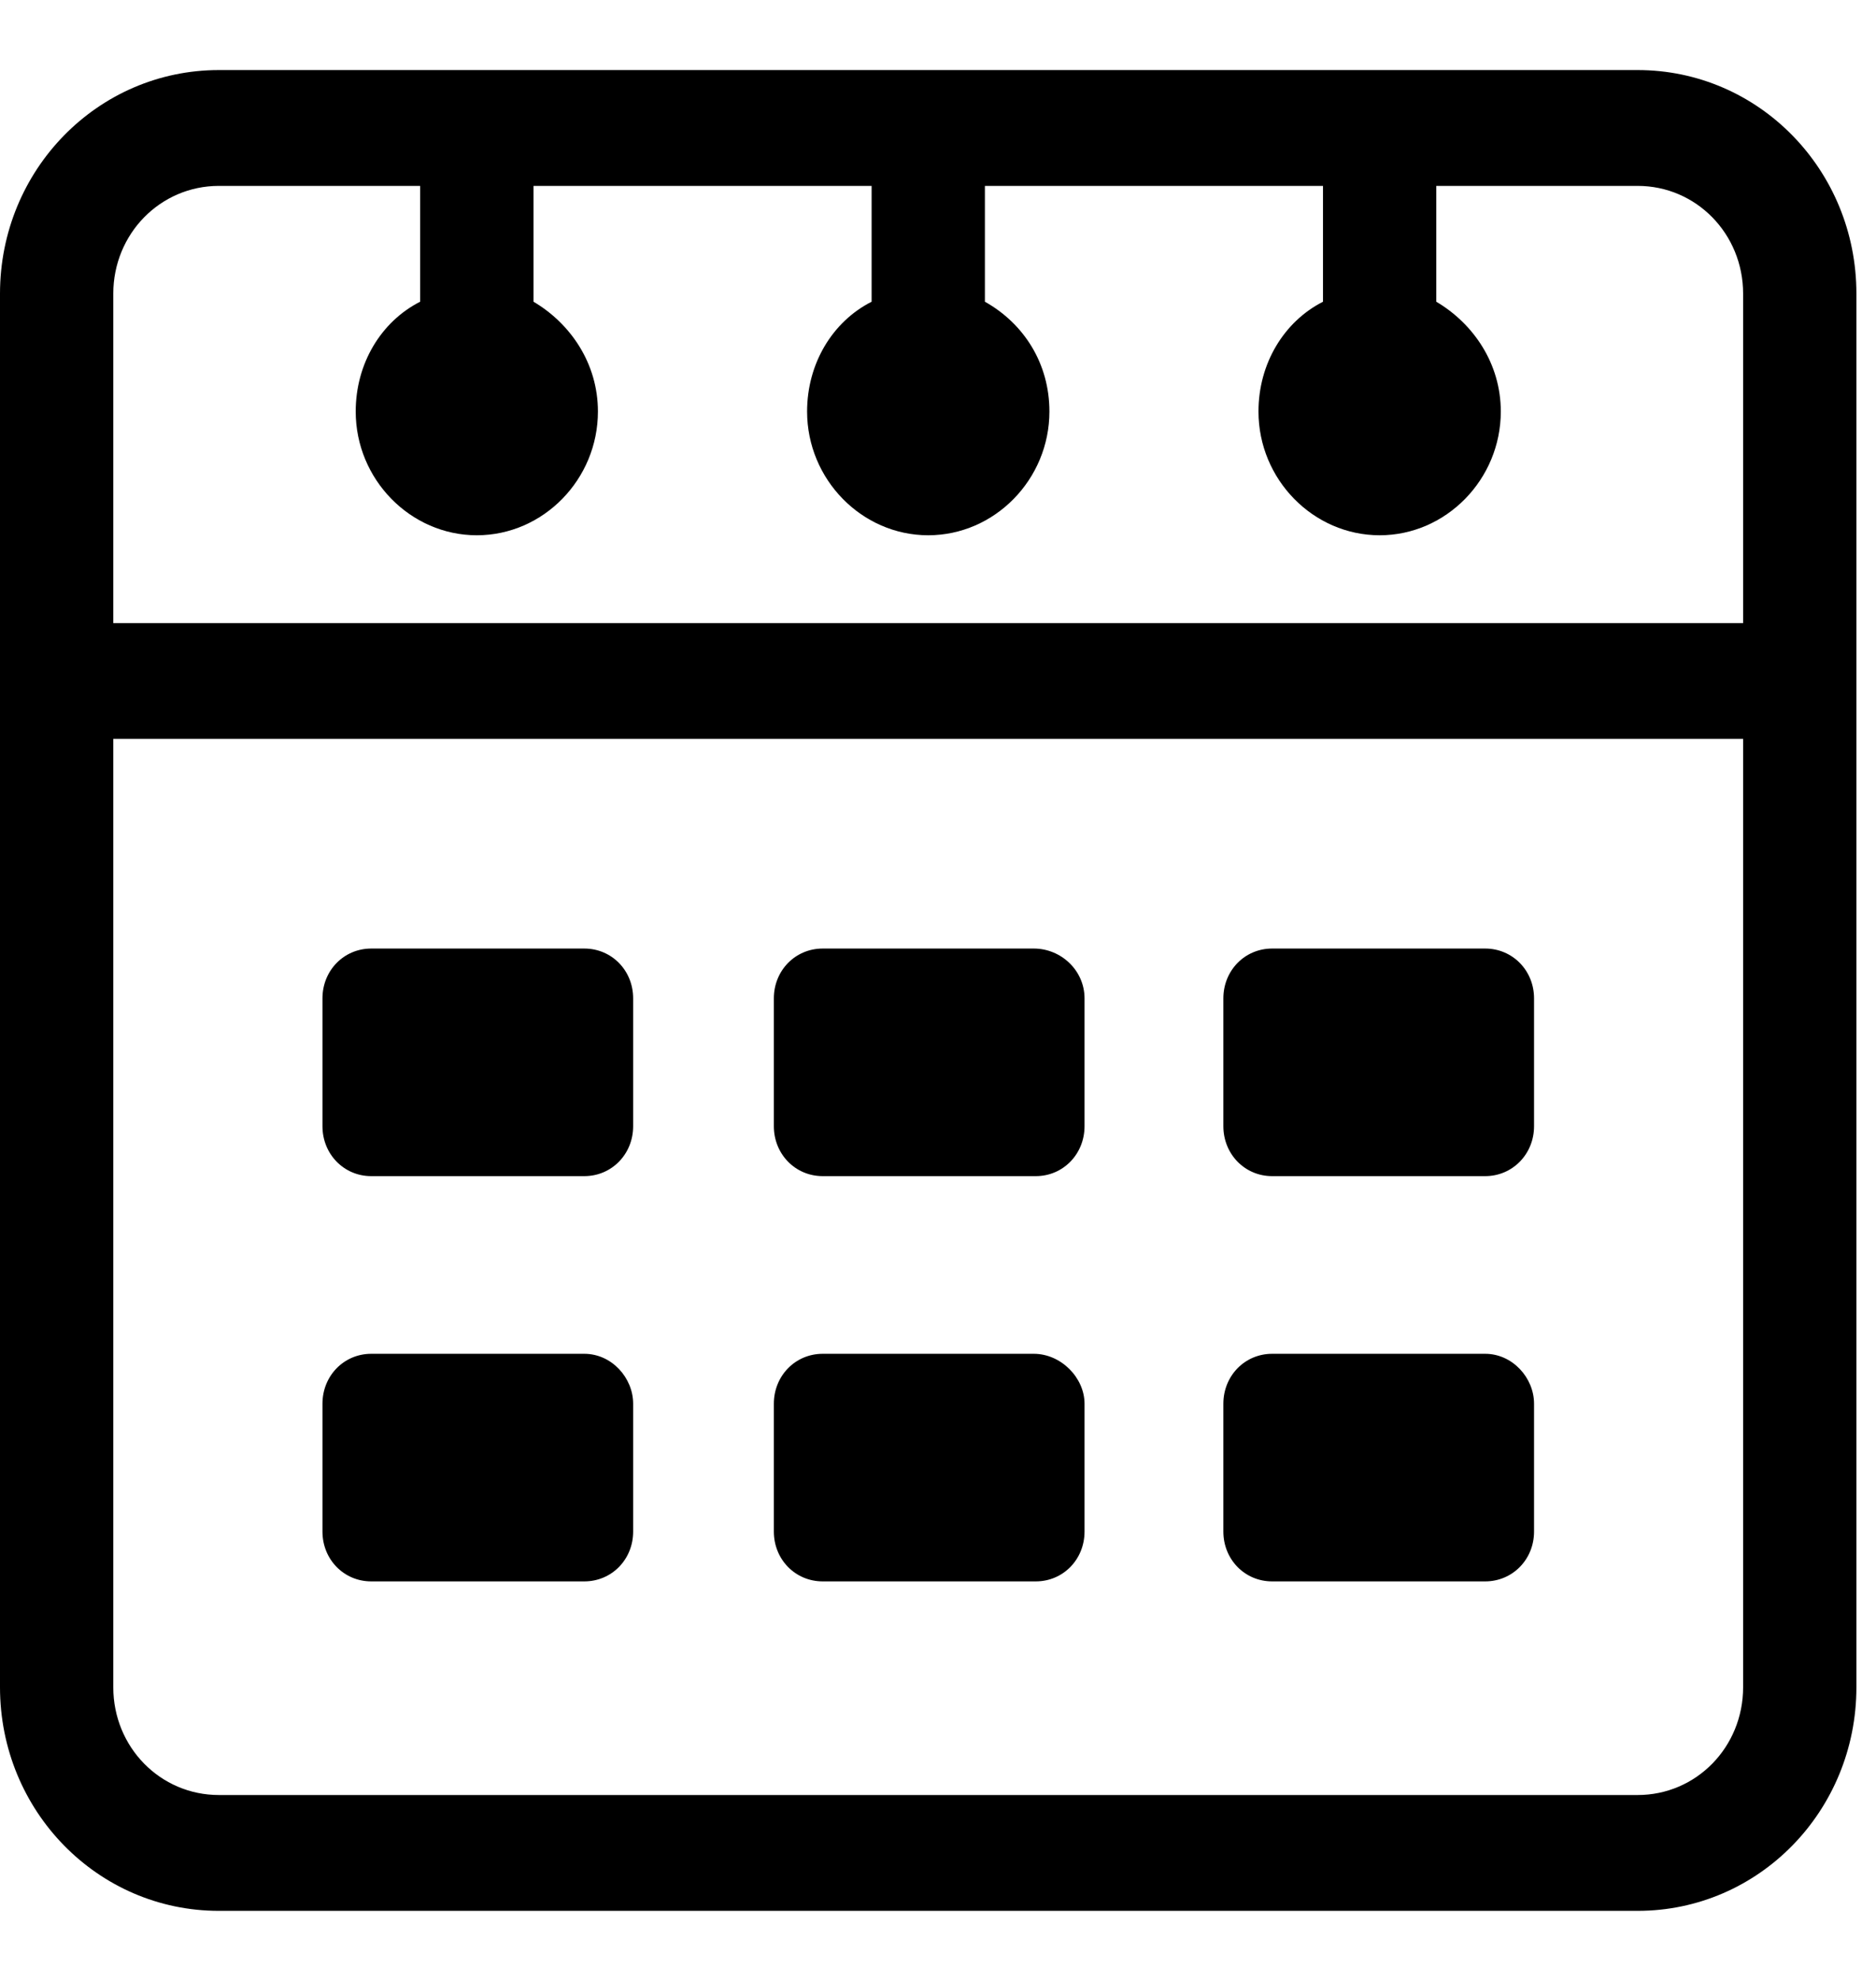 <svg width="18" height="19" viewBox="0 0 18 19" fill="none" xmlns="http://www.w3.org/2000/svg">
<path fill-rule="evenodd" clip-rule="evenodd" d="M15.713 0.672H2.1C0.938 0.672 0 1.63 0 2.817V16.183C0 17.37 0.938 18.328 2.1 18.328H15.713C16.875 18.328 17.812 17.37 17.812 16.183V2.817C17.812 1.63 16.875 0.672 15.713 0.672ZM2.1 1.783H4.031V2.894C3.656 3.085 3.413 3.487 3.413 3.947C3.413 4.598 3.938 5.134 4.575 5.134C5.213 5.134 5.737 4.598 5.737 3.947C5.737 3.487 5.475 3.104 5.119 2.894V1.783H8.363V2.894C7.987 3.085 7.744 3.487 7.744 3.947C7.744 4.598 8.269 5.134 8.906 5.134C9.544 5.134 10.069 4.598 10.069 3.947C10.069 3.487 9.825 3.104 9.45 2.894V1.783H12.694V2.894C12.319 3.085 12.075 3.487 12.075 3.947C12.075 4.598 12.6 5.134 13.238 5.134C13.875 5.134 14.4 4.598 14.4 3.947C14.4 3.487 14.137 3.104 13.781 2.894V1.783H15.713C16.275 1.783 16.725 2.243 16.725 2.817V5.977H1.087V2.817C1.087 2.243 1.538 1.783 2.1 1.783ZM1.087 16.183C1.087 16.758 1.538 17.217 2.1 17.217H15.713C16.275 17.217 16.725 16.758 16.725 16.183V7.087H1.087V16.183Z" fill="black"/>
<path d="M5.606 9.098H3.562C3.3 9.098 3.094 9.308 3.094 9.576V10.802C3.094 11.07 3.3 11.281 3.562 11.281H5.606C5.869 11.281 6.075 11.07 6.075 10.802V9.576C6.075 9.308 5.869 9.098 5.606 9.098Z" fill="black"/>
<path d="M9.919 9.098H7.894C7.631 9.098 7.425 9.308 7.425 9.576V10.802C7.425 11.07 7.631 11.281 7.894 11.281H9.938C10.2 11.281 10.406 11.07 10.406 10.802V9.576C10.406 9.308 10.181 9.098 9.919 9.098Z" fill="black"/>
<path d="M14.25 9.098H12.206C11.944 9.098 11.738 9.308 11.738 9.576V10.802C11.738 11.07 11.944 11.281 12.206 11.281H14.25C14.512 11.281 14.719 11.07 14.719 10.802V9.576C14.719 9.308 14.512 9.098 14.25 9.098Z" fill="black"/>
<path d="M5.606 12.985H3.562C3.3 12.985 3.094 13.196 3.094 13.464V14.69C3.094 14.958 3.3 15.168 3.562 15.168H5.606C5.869 15.168 6.075 14.958 6.075 14.69V13.464C6.075 13.215 5.869 12.985 5.606 12.985Z" fill="black"/>
<path d="M9.919 12.985H7.894C7.631 12.985 7.425 13.196 7.425 13.464V14.69C7.425 14.958 7.631 15.168 7.894 15.168H9.938C10.2 15.168 10.406 14.958 10.406 14.69V13.464C10.406 13.215 10.181 12.985 9.919 12.985Z" fill="black"/>
<path d="M14.25 12.985H12.206C11.944 12.985 11.738 13.196 11.738 13.464V14.69C11.738 14.958 11.944 15.168 12.206 15.168H14.25C14.512 15.168 14.719 14.958 14.719 14.69V13.464C14.719 13.215 14.512 12.985 14.25 12.985Z" fill="black"/>
</svg>
